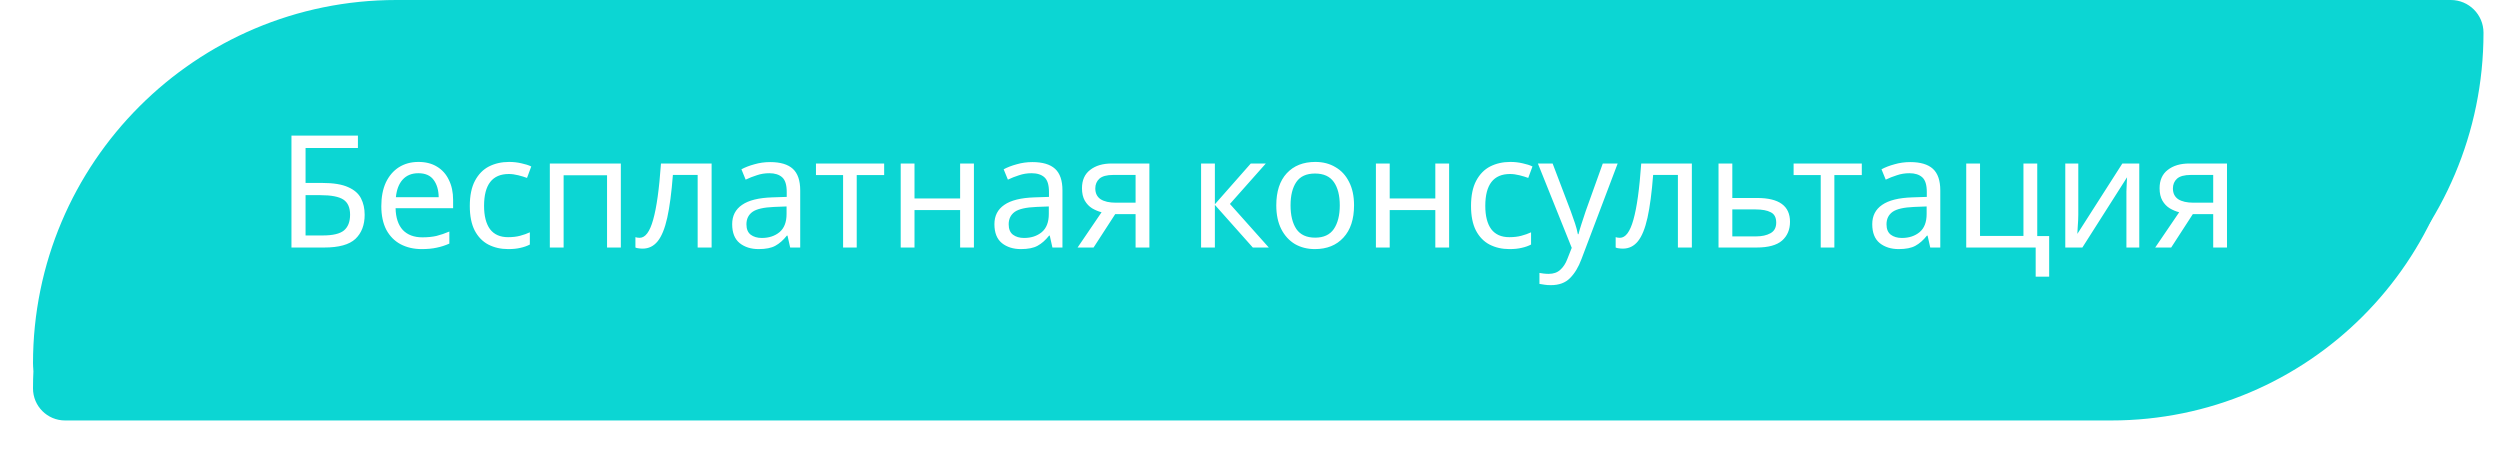 <?xml version="1.0" encoding="UTF-8"?> <svg xmlns="http://www.w3.org/2000/svg" width="303" height="55" viewBox="0 0 303 55" fill="none"> <g filter="url(#filter0_d)"> <path d="M4 43.119C4 19.305 23.305 0 47.119 0H295.119C297.263 0 299 1.737 299 3.881C299 27.695 279.695 47 255.881 47H7.881C5.737 47 4 45.263 4 43.119Z" fill="#0CD6D3"></path> </g> <path d="M4 44.037C4 19.716 23.716 0 48.037 0H297.037C299.226 0 301 1.774 301 3.963C301 28.284 281.284 48 256.963 48H7.963C5.774 48 4 46.226 4 44.037Z" fill="#0CD6D3"></path> <path d="M35.324 30V16.434H43.38V17.935H37.034V22.172H39.048C40.403 22.172 41.455 22.343 42.202 22.685C42.949 23.014 43.469 23.47 43.76 24.053C44.051 24.623 44.197 25.282 44.197 26.029C44.197 27.27 43.823 28.246 43.076 28.955C42.329 29.652 41.068 30 39.295 30H35.324ZM39.124 28.537C40.34 28.537 41.195 28.334 41.689 27.929C42.183 27.511 42.43 26.878 42.43 26.029C42.43 25.155 42.158 24.541 41.613 24.186C41.068 23.831 40.144 23.654 38.839 23.654H37.034V28.537H39.124ZM50.718 19.626C51.592 19.626 52.34 19.816 52.96 20.196C53.594 20.576 54.075 21.114 54.404 21.811C54.746 22.495 54.917 23.299 54.917 24.224V25.231H47.944C47.97 26.384 48.261 27.264 48.818 27.872C49.388 28.467 50.18 28.765 51.193 28.765C51.839 28.765 52.409 28.708 52.903 28.594C53.41 28.467 53.929 28.29 54.461 28.062V29.525C53.942 29.753 53.429 29.918 52.922 30.019C52.416 30.133 51.814 30.19 51.117 30.19C50.155 30.19 49.3 29.994 48.552 29.601C47.818 29.208 47.241 28.626 46.823 27.853C46.418 27.068 46.215 26.111 46.215 24.984C46.215 23.869 46.399 22.913 46.766 22.115C47.146 21.317 47.672 20.703 48.343 20.272C49.027 19.841 49.819 19.626 50.718 19.626ZM50.699 20.994C49.901 20.994 49.268 21.254 48.799 21.773C48.343 22.28 48.071 22.989 47.982 23.901H53.169C53.157 23.04 52.954 22.343 52.561 21.811C52.169 21.266 51.548 20.994 50.699 20.994ZM61.595 30.19C60.696 30.19 59.891 30.006 59.182 29.639C58.485 29.272 57.934 28.702 57.529 27.929C57.136 27.156 56.94 26.168 56.94 24.965C56.94 23.711 57.149 22.691 57.567 21.906C57.985 21.121 58.549 20.544 59.258 20.177C59.98 19.81 60.797 19.626 61.709 19.626C62.228 19.626 62.729 19.683 63.21 19.797C63.691 19.898 64.084 20.025 64.388 20.177L63.875 21.564C63.571 21.45 63.216 21.342 62.811 21.241C62.406 21.14 62.026 21.089 61.671 21.089C59.67 21.089 58.669 22.375 58.669 24.946C58.669 26.175 58.91 27.118 59.391 27.777C59.885 28.423 60.613 28.746 61.576 28.746C62.133 28.746 62.621 28.689 63.039 28.575C63.47 28.461 63.862 28.322 64.217 28.157V29.639C63.875 29.816 63.495 29.949 63.077 30.038C62.672 30.139 62.178 30.19 61.595 30.19ZM75.246 19.816V30H73.574V21.241H68.311V30H66.639V19.816H75.246ZM86.247 30H84.556V21.203H81.554C81.39 23.344 81.162 25.073 80.87 26.39C80.579 27.695 80.193 28.645 79.711 29.24C79.23 29.835 78.622 30.133 77.887 30.133C77.723 30.133 77.558 30.12 77.393 30.095C77.241 30.082 77.115 30.051 77.013 30V28.746C77.089 28.771 77.172 28.79 77.26 28.803C77.349 28.816 77.438 28.822 77.526 28.822C78.21 28.822 78.755 28.094 79.16 26.637C79.578 25.18 79.895 22.907 80.11 19.816H86.247V30ZM93.337 19.645C94.578 19.645 95.496 19.917 96.092 20.462C96.687 21.007 96.985 21.874 96.985 23.065V30H95.769L95.446 28.556H95.37C94.926 29.113 94.458 29.525 93.964 29.791C93.482 30.057 92.811 30.19 91.95 30.19C91.025 30.19 90.259 29.949 89.651 29.468C89.043 28.974 88.739 28.208 88.739 27.169C88.739 26.156 89.138 25.377 89.936 24.832C90.734 24.275 91.962 23.971 93.622 23.92L95.351 23.863V23.255C95.351 22.406 95.167 21.817 94.8 21.488C94.432 21.159 93.913 20.994 93.242 20.994C92.71 20.994 92.203 21.076 91.722 21.241C91.24 21.393 90.791 21.57 90.373 21.773L89.86 20.519C90.303 20.278 90.829 20.076 91.437 19.911C92.045 19.734 92.678 19.645 93.337 19.645ZM93.831 25.079C92.564 25.13 91.684 25.332 91.19 25.687C90.708 26.042 90.468 26.542 90.468 27.188C90.468 27.758 90.639 28.176 90.981 28.442C91.335 28.708 91.785 28.841 92.33 28.841C93.191 28.841 93.907 28.607 94.477 28.138C95.047 27.657 95.332 26.922 95.332 25.934V25.022L93.831 25.079ZM107.16 21.222H103.835V30H102.182V21.222H98.895V19.816H107.16V21.222ZM110.838 19.816V24.053H116.367V19.816H118.039V30H116.367V25.459H110.838V30H109.166V19.816H110.838ZM125.121 19.645C126.362 19.645 127.281 19.917 127.876 20.462C128.471 21.007 128.769 21.874 128.769 23.065V30H127.553L127.23 28.556H127.154C126.711 29.113 126.242 29.525 125.748 29.791C125.267 30.057 124.595 30.19 123.734 30.19C122.809 30.19 122.043 29.949 121.435 29.468C120.827 28.974 120.523 28.208 120.523 27.169C120.523 26.156 120.922 25.377 121.72 24.832C122.518 24.275 123.747 23.971 125.406 23.92L127.135 23.863V23.255C127.135 22.406 126.951 21.817 126.584 21.488C126.217 21.159 125.697 20.994 125.026 20.994C124.494 20.994 123.987 21.076 123.506 21.241C123.025 21.393 122.575 21.57 122.157 21.773L121.644 20.519C122.087 20.278 122.613 20.076 123.221 19.911C123.829 19.734 124.462 19.645 125.121 19.645ZM125.615 25.079C124.348 25.13 123.468 25.332 122.974 25.687C122.493 26.042 122.252 26.542 122.252 27.188C122.252 27.758 122.423 28.176 122.765 28.442C123.12 28.708 123.569 28.841 124.114 28.841C124.975 28.841 125.691 28.607 126.261 28.138C126.831 27.657 127.116 26.922 127.116 25.934V25.022L125.615 25.079ZM132.541 30H130.603L133.51 25.725C133.118 25.624 132.738 25.465 132.37 25.25C132.003 25.022 131.705 24.712 131.477 24.319C131.249 23.914 131.135 23.413 131.135 22.818C131.135 21.843 131.465 21.102 132.123 20.595C132.782 20.076 133.656 19.816 134.745 19.816H139.305V30H137.633V25.953H135.163L132.541 30ZM132.75 22.837C132.75 23.42 132.966 23.857 133.396 24.148C133.84 24.427 134.454 24.566 135.239 24.566H137.633V21.203H134.916C134.144 21.203 133.586 21.355 133.244 21.659C132.915 21.963 132.75 22.356 132.75 22.837ZM151.594 19.816H153.418L149.067 24.718L153.779 30H151.841L147.243 24.832V30H145.571V19.816H147.243V24.756L151.594 19.816ZM164.11 24.889C164.11 26.574 163.679 27.878 162.818 28.803C161.969 29.728 160.817 30.19 159.36 30.19C158.461 30.19 157.656 29.987 156.947 29.582C156.25 29.164 155.699 28.562 155.294 27.777C154.889 26.979 154.686 26.016 154.686 24.889C154.686 23.204 155.11 21.906 155.959 20.994C156.808 20.082 157.96 19.626 159.417 19.626C160.342 19.626 161.152 19.835 161.849 20.253C162.558 20.658 163.109 21.254 163.502 22.039C163.907 22.812 164.11 23.762 164.11 24.889ZM156.415 24.889C156.415 26.092 156.649 27.049 157.118 27.758C157.599 28.455 158.359 28.803 159.398 28.803C160.424 28.803 161.178 28.455 161.659 27.758C162.14 27.049 162.381 26.092 162.381 24.889C162.381 23.686 162.14 22.742 161.659 22.058C161.178 21.374 160.418 21.032 159.379 21.032C158.34 21.032 157.587 21.374 157.118 22.058C156.649 22.742 156.415 23.686 156.415 24.889ZM168.432 19.816V24.053H173.961V19.816H175.633V30H173.961V25.459H168.432V30H166.76V19.816H168.432ZM182.943 30.19C182.043 30.19 181.239 30.006 180.53 29.639C179.833 29.272 179.282 28.702 178.877 27.929C178.484 27.156 178.288 26.168 178.288 24.965C178.288 23.711 178.497 22.691 178.915 21.906C179.333 21.121 179.896 20.544 180.606 20.177C181.328 19.81 182.145 19.626 183.057 19.626C183.576 19.626 184.076 19.683 184.558 19.797C185.039 19.898 185.432 20.025 185.736 20.177L185.223 21.564C184.919 21.45 184.564 21.342 184.159 21.241C183.753 21.14 183.373 21.089 183.019 21.089C181.017 21.089 180.017 22.375 180.017 24.946C180.017 26.175 180.257 27.118 180.739 27.777C181.233 28.423 181.961 28.746 182.924 28.746C183.481 28.746 183.969 28.689 184.387 28.575C184.817 28.461 185.21 28.322 185.565 28.157V29.639C185.223 29.816 184.843 29.949 184.425 30.038C184.019 30.139 183.525 30.19 182.943 30.19ZM186.391 19.816H188.177L190.381 25.611C190.571 26.118 190.742 26.605 190.894 27.074C191.046 27.53 191.16 27.967 191.236 28.385H191.312C191.388 28.068 191.508 27.657 191.673 27.15C191.837 26.631 192.008 26.111 192.186 25.592L194.257 19.816H196.062L191.673 31.406C191.318 32.369 190.856 33.135 190.286 33.705C189.728 34.275 188.956 34.56 187.968 34.56C187.664 34.56 187.398 34.541 187.17 34.503C186.942 34.478 186.745 34.446 186.581 34.408V33.078C186.72 33.103 186.885 33.129 187.075 33.154C187.277 33.179 187.486 33.192 187.702 33.192C188.284 33.192 188.753 33.027 189.108 32.698C189.475 32.369 189.76 31.932 189.963 31.387L190.495 30.038L186.391 19.816ZM205.053 30H203.362V21.203H200.36C200.195 23.344 199.967 25.073 199.676 26.39C199.385 27.695 198.998 28.645 198.517 29.24C198.036 29.835 197.428 30.133 196.693 30.133C196.528 30.133 196.364 30.12 196.199 30.095C196.047 30.082 195.92 30.051 195.819 30V28.746C195.895 28.771 195.977 28.79 196.066 28.803C196.155 28.816 196.243 28.822 196.332 28.822C197.016 28.822 197.561 28.094 197.966 26.637C198.384 25.18 198.701 22.907 198.916 19.816H205.053V30ZM212.978 23.996C215.626 23.996 216.949 24.959 216.949 26.884C216.949 27.834 216.626 28.594 215.98 29.164C215.334 29.721 214.308 30 212.902 30H208.285V19.816H209.957V23.996H212.978ZM215.277 26.979C215.277 26.358 215.056 25.94 214.612 25.725C214.182 25.497 213.574 25.383 212.788 25.383H209.957V28.651H212.826C213.536 28.651 214.118 28.524 214.574 28.271C215.043 28.018 215.277 27.587 215.277 26.979ZM225.65 21.222H222.325V30H220.672V21.222H217.385V19.816H225.65V21.222ZM231.514 19.645C232.755 19.645 233.673 19.917 234.269 20.462C234.864 21.007 235.162 21.874 235.162 23.065V30H233.946L233.623 28.556H233.547C233.103 29.113 232.635 29.525 232.141 29.791C231.659 30.057 230.988 30.19 230.127 30.19C229.202 30.19 228.436 29.949 227.828 29.468C227.22 28.974 226.916 28.208 226.916 27.169C226.916 26.156 227.315 25.377 228.113 24.832C228.911 24.275 230.139 23.971 231.799 23.92L233.528 23.863V23.255C233.528 22.406 233.344 21.817 232.977 21.488C232.609 21.159 232.09 20.994 231.419 20.994C230.887 20.994 230.38 21.076 229.899 21.241C229.417 21.393 228.968 21.57 228.55 21.773L228.037 20.519C228.48 20.278 229.006 20.076 229.614 19.911C230.222 19.734 230.855 19.645 231.514 19.645ZM232.008 25.079C230.741 25.13 229.861 25.332 229.367 25.687C228.885 26.042 228.645 26.542 228.645 27.188C228.645 27.758 228.816 28.176 229.158 28.442C229.512 28.708 229.962 28.841 230.507 28.841C231.368 28.841 232.084 28.607 232.654 28.138C233.224 27.657 233.509 26.922 233.509 25.934V25.022L232.008 25.079ZM248.358 33.534H246.724V30H238.307V19.816H239.979V28.594H245.242V19.816H246.914V28.613H248.358V33.534ZM251.889 26.029C251.889 26.181 251.882 26.409 251.87 26.713C251.857 27.017 251.838 27.321 251.813 27.625C251.8 27.929 251.787 28.17 251.775 28.347L257.228 19.816H259.28V30H257.722V23.996C257.722 23.793 257.722 23.527 257.722 23.198C257.734 22.869 257.747 22.546 257.76 22.229C257.772 21.9 257.785 21.653 257.798 21.488L252.383 30H250.312V19.816H251.889V26.029ZM263.148 30H261.21L264.117 25.725C263.724 25.624 263.344 25.465 262.977 25.25C262.609 25.022 262.312 24.712 262.084 24.319C261.856 23.914 261.742 23.413 261.742 22.818C261.742 21.843 262.071 21.102 262.73 20.595C263.388 20.076 264.262 19.816 265.352 19.816H269.912V30H268.24V25.953H265.77L263.148 30ZM263.357 22.837C263.357 23.42 263.572 23.857 264.003 24.148C264.446 24.427 265.06 24.566 265.846 24.566H268.24V21.203H265.523C264.75 21.203 264.193 21.355 263.851 21.659C263.521 21.963 263.357 22.356 263.357 22.837Z" fill="white"></path> <defs> <filter id="filter0_d" x="0.04" y="0" width="302.919" height="54.919" filterUnits="userSpaceOnUse" color-interpolation-filters="sRGB"> <feFlood flood-opacity="0" result="BackgroundImageFix"></feFlood> <feColorMatrix in="SourceAlpha" type="matrix" values="0 0 0 0 0 0 0 0 0 0 0 0 0 0 0 0 0 0 127 0" result="hardAlpha"></feColorMatrix> <feOffset dy="3.96"></feOffset> <feGaussianBlur stdDeviation="1.98"></feGaussianBlur> <feComposite in2="hardAlpha" operator="out"></feComposite> <feColorMatrix type="matrix" values="0 0 0 0 0 0 0 0 0 0 0 0 0 0 0 0 0 0 0.25 0"></feColorMatrix> <feBlend mode="normal" in2="BackgroundImageFix" result="effect1_dropShadow"></feBlend> <feBlend mode="normal" in="SourceGraphic" in2="effect1_dropShadow" result="shape"></feBlend> </filter> </defs> </svg> 